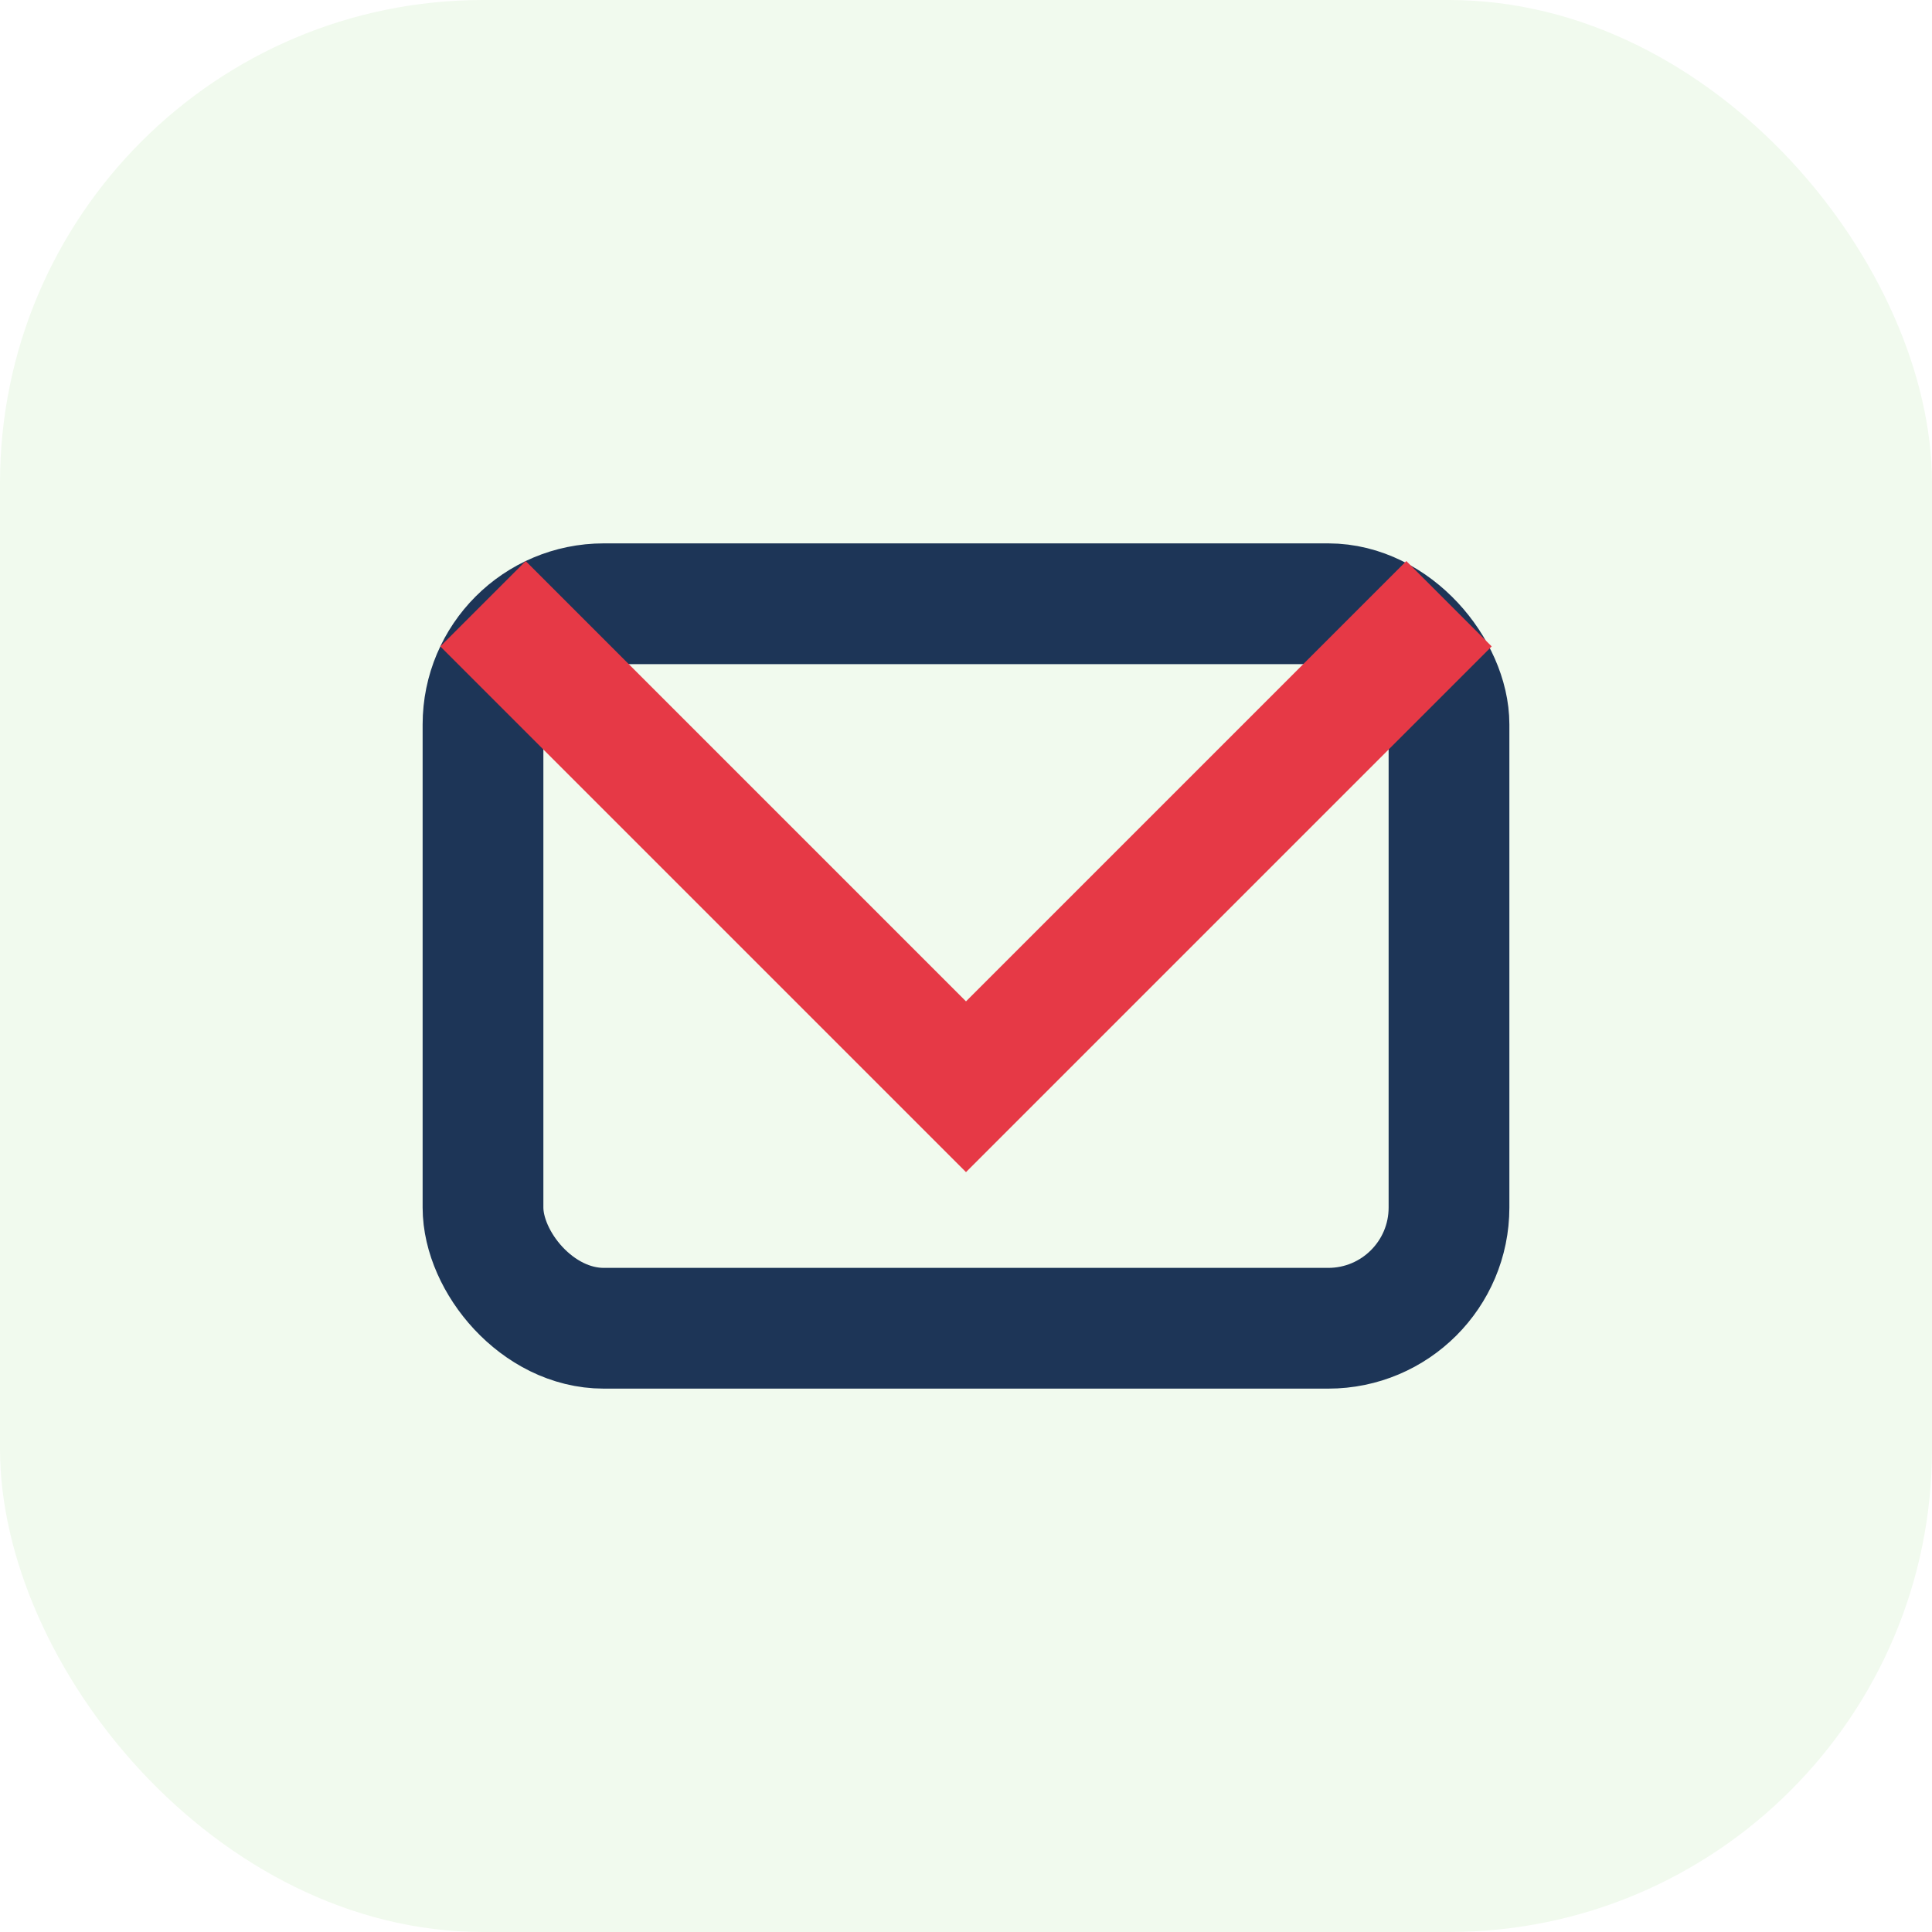 <?xml version="1.0" encoding="UTF-8"?>
<svg xmlns="http://www.w3.org/2000/svg" width="32" height="32" viewBox="0 0 32 32"><rect width="32" height="32" rx="8" fill="#F1FAEE"/><rect x="8" y="10" width="16" height="12" rx="2" fill="none" stroke="#1D3557" stroke-width="2"/><path d="M8 10l8 8 8-8" fill="none" stroke="#E63946" stroke-width="2"/></svg>